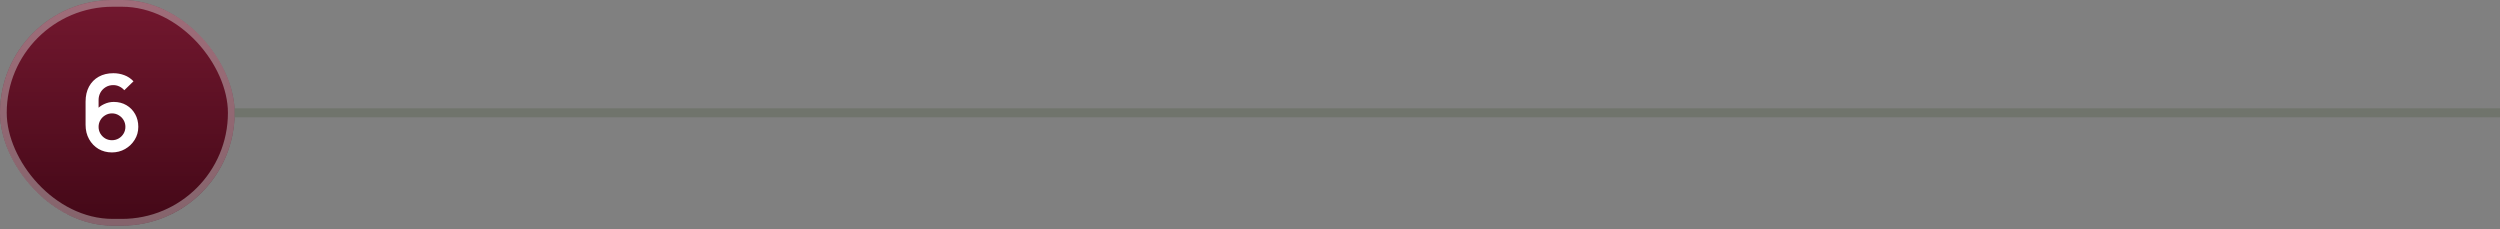 <svg xmlns="http://www.w3.org/2000/svg" width="338" height="31" viewBox="0 0 338 31" fill="none"><rect x="0" y="0" width="338" height="31" fill="#808080" stroke="none"/><rect width="31.726" height="30.505" rx="15.253" fill="url(#paint0_linear_563_24)"></rect><rect x="0.455" y="0.455" width="30.815" height="29.595" rx="14.797" stroke="#D9D9D9" stroke-opacity="0.44" stroke-width="0.91"></rect><path d="M15.131 20.608C14.459 20.608 13.854 20.45 13.315 20.136C12.781 19.817 12.357 19.376 12.042 18.813C11.728 18.251 11.57 17.605 11.57 16.876V13.744C11.57 12.963 11.725 12.283 12.035 11.707C12.35 11.13 12.788 10.684 13.351 10.37C13.918 10.055 14.576 9.898 15.324 9.898C15.844 9.898 16.337 9.986 16.804 10.162C17.271 10.334 17.686 10.61 18.048 10.992L16.804 12.2C16.623 11.985 16.401 11.816 16.139 11.692C15.882 11.568 15.61 11.506 15.324 11.506C14.924 11.506 14.573 11.602 14.273 11.792C13.973 11.978 13.739 12.224 13.572 12.529C13.41 12.834 13.329 13.16 13.329 13.508V15.217L13.015 14.874C13.31 14.531 13.665 14.264 14.08 14.073C14.495 13.878 14.928 13.78 15.381 13.78C16.029 13.78 16.601 13.928 17.097 14.223C17.593 14.514 17.984 14.914 18.27 15.424C18.555 15.93 18.698 16.506 18.698 17.154C18.698 17.798 18.534 18.382 18.205 18.906C17.881 19.426 17.45 19.84 16.911 20.15C16.372 20.455 15.779 20.608 15.131 20.608ZM15.131 18.956C15.464 18.956 15.77 18.878 16.046 18.72C16.323 18.558 16.542 18.341 16.704 18.07C16.871 17.793 16.954 17.488 16.954 17.154C16.954 16.821 16.873 16.516 16.711 16.239C16.549 15.963 16.33 15.744 16.053 15.582C15.781 15.415 15.479 15.331 15.145 15.331C14.812 15.331 14.507 15.415 14.23 15.582C13.954 15.744 13.734 15.963 13.572 16.239C13.41 16.516 13.329 16.821 13.329 17.154C13.329 17.479 13.408 17.779 13.565 18.055C13.727 18.327 13.944 18.546 14.216 18.713C14.492 18.875 14.797 18.956 15.131 18.956Z" fill="white"></path><rect x="31.726" y="14.643" width="306.274" height="1.22" fill="#70746C"></rect><defs><linearGradient id="paint0_linear_563_24" x1="15.863" y1="0" x2="15.863" y2="30.505" gradientUnits="userSpaceOnUse"><stop stop-color="#73182F"></stop><stop offset="1" stop-color="#430817"></stop></linearGradient></defs></svg>